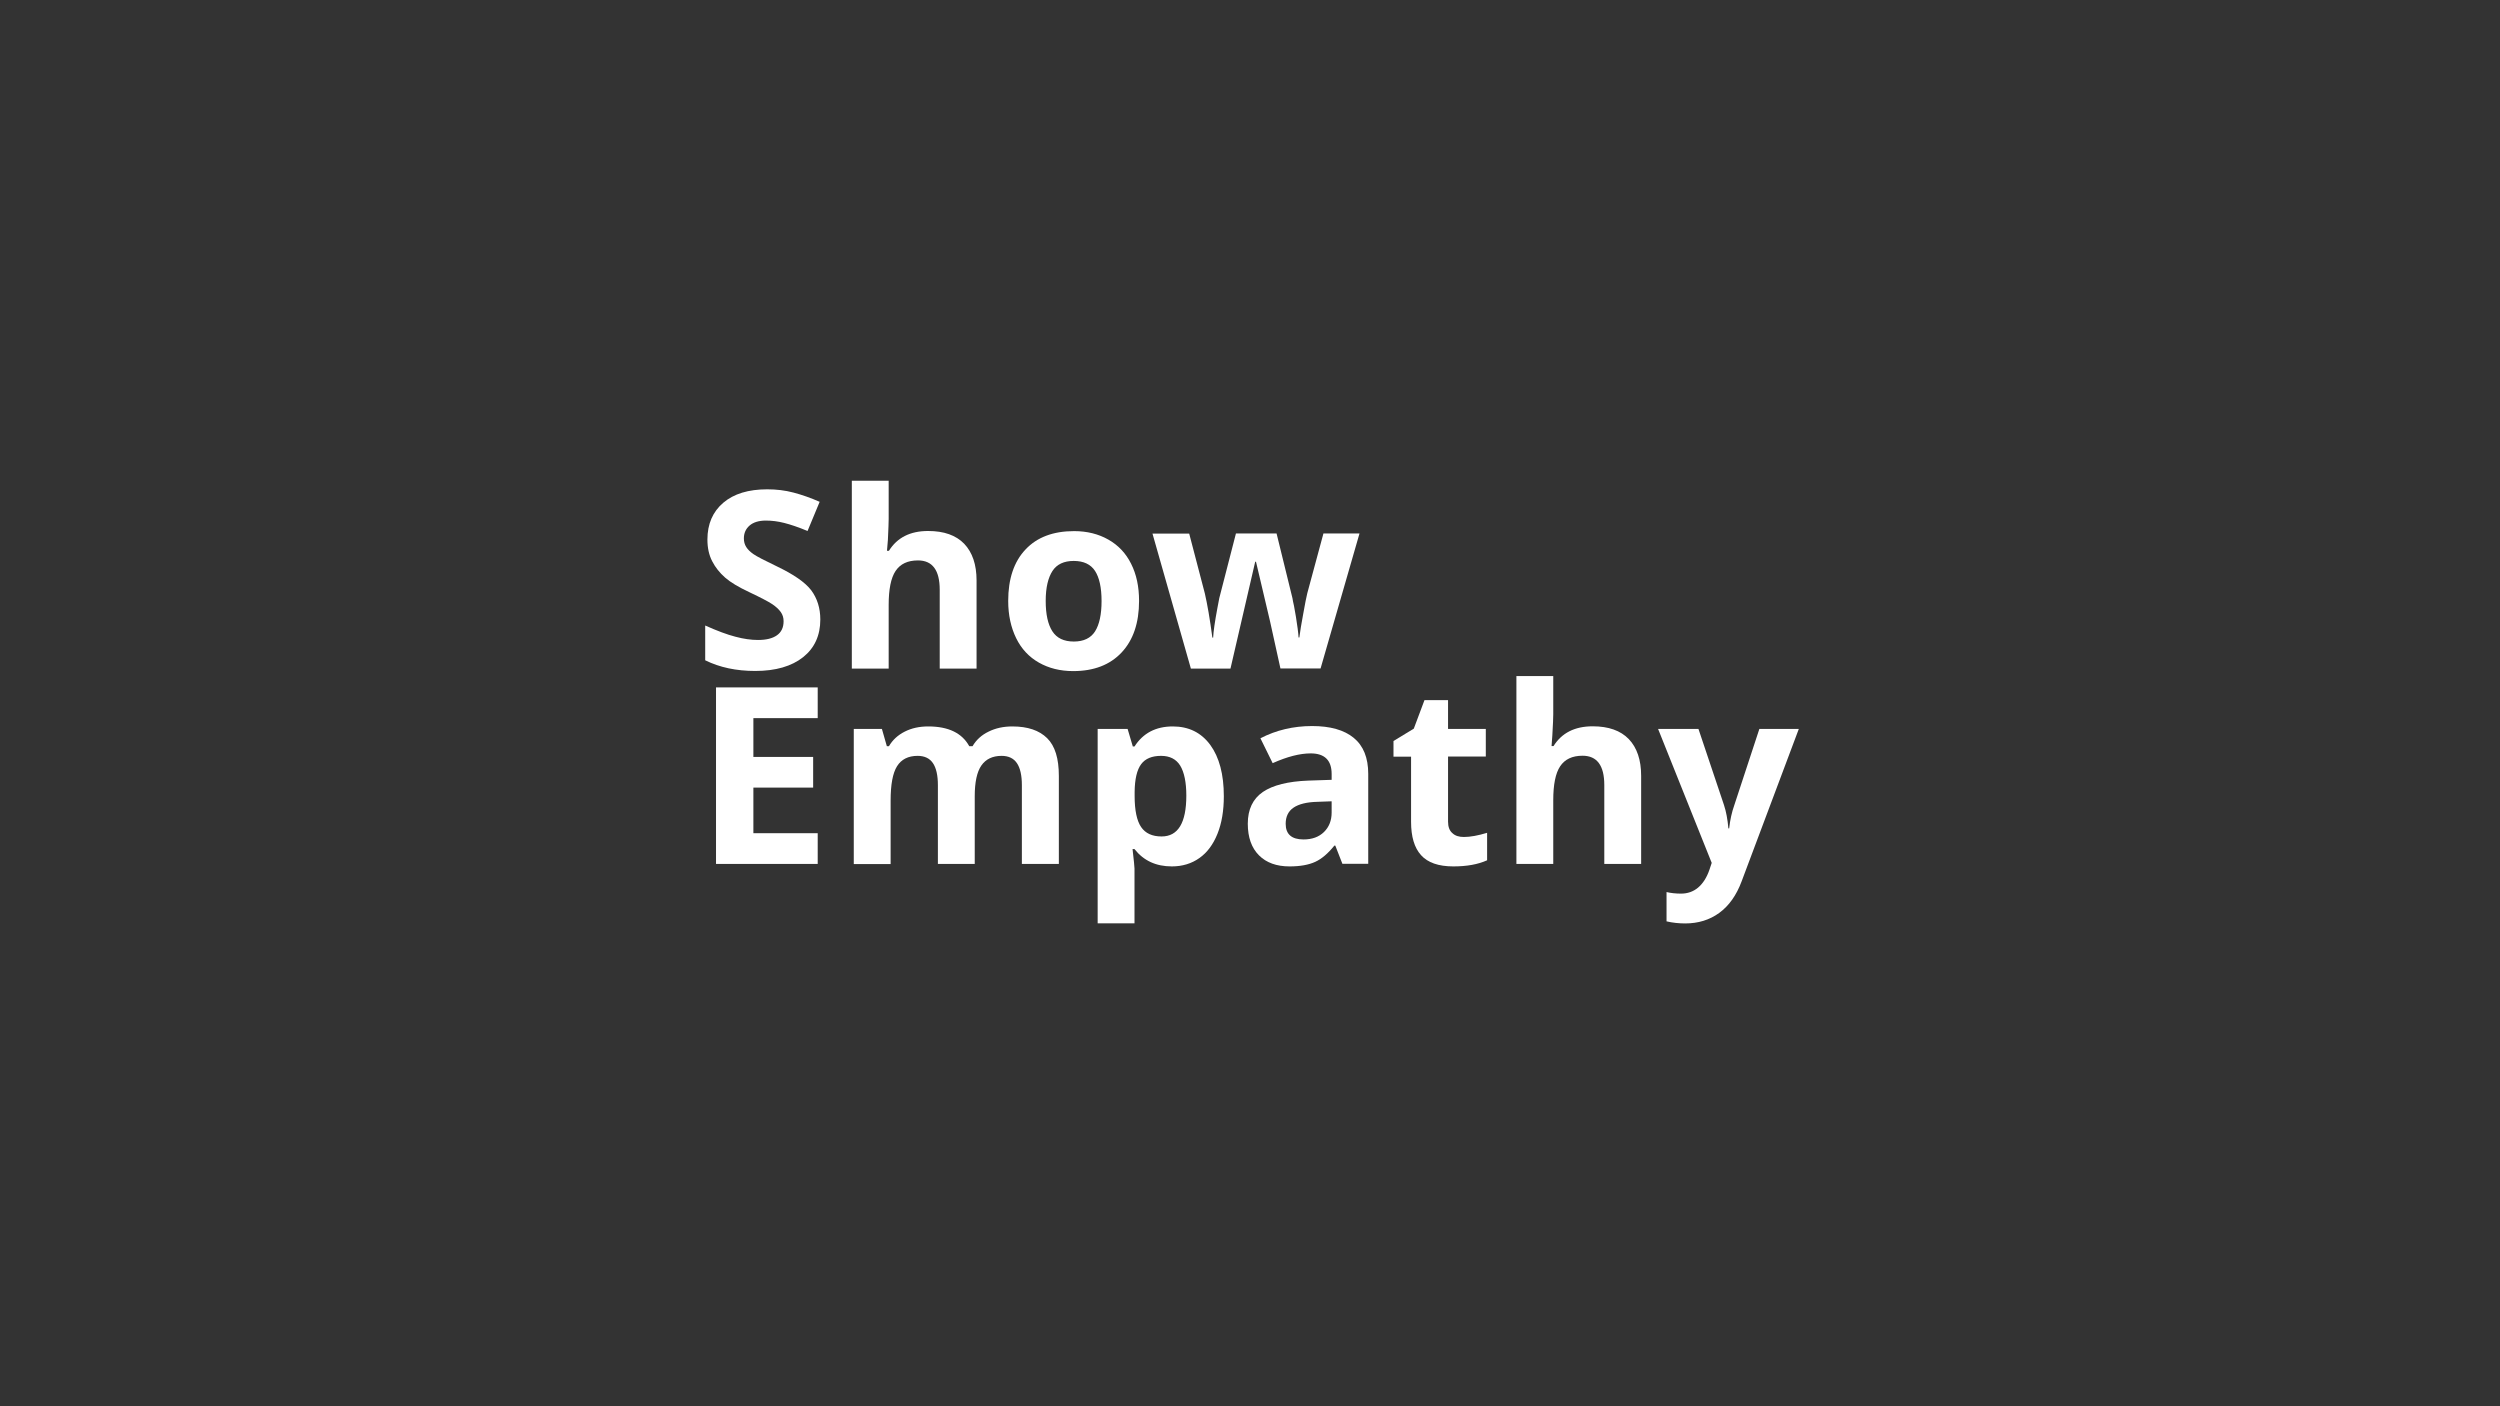 <?xml version="1.0" encoding="utf-8"?>
<!-- Generator: Adobe Illustrator 24.2.1, SVG Export Plug-In . SVG Version: 6.00 Build 0)  -->
<svg version="1.1" id="Layer_1" xmlns="http://www.w3.org/2000/svg" xmlns:xlink="http://www.w3.org/1999/xlink" x="0px" y="0px"
	 viewBox="0 0 1920 1080" style="enable-background:new 0 0 1920 1080;" xml:space="preserve">
<rect x="0" y="0" width="1920" height="1080" fill="#333333" stroke="none"/>
<style type="text/css">
	.st0{fill:#FFFFFF;}
	.st1{fill:#43AB35;}
	.st2{fill:#405B9A;}
	.st3{fill:#E9572A;}
	.st4{opacity:0.3;}
	.st5{fill:#696969;}
	.st6{opacity:0.2;fill:#43AB35;}
	.st7{opacity:0.2;fill:#405B9B;}
	.st8{opacity:0.2;fill:#E9572B;}
	.st9{fill:#405B9B;}
	.st10{fill:#E9572B;}
	.st11{fill:#405B9C;}
	.st12{fill:#405B9D;}
</style>
<g>
	<path class="st0" d="M630,475.8c0,12.2-4.4,21.9-13.2,28.9s-21.1,10.6-36.8,10.6c-14.5,0-27.3-2.7-38.4-8.2v-26.7
		c9.2,4.1,16.9,7,23.2,8.6c6.3,1.7,12.1,2.5,17.4,2.5c6.3,0,11.1-1.2,14.5-3.6c3.4-2.4,5.1-6,5.1-10.8c0-2.7-0.7-5-2.2-7.1
		c-1.5-2.1-3.7-4.1-6.5-6c-2.9-1.9-8.7-5-17.6-9.2c-8.3-3.9-14.5-7.6-18.6-11.2c-4.1-3.6-7.5-7.8-9.9-12.5
		c-2.5-4.8-3.7-10.3-3.7-16.7c0-12,4.1-21.4,12.2-28.3c8.1-6.9,19.4-10.3,33.7-10.3c7.1,0,13.8,0.8,20.2,2.5s13.1,4,20.1,7.1
		l-9.3,22.4c-7.2-3-13.2-5-18-6.2c-4.7-1.2-9.4-1.8-14-1.8c-5.4,0-9.6,1.3-12.5,3.8c-2.9,2.5-4.4,5.8-4.4,9.9c0,2.5,0.6,4.7,1.8,6.6
		c1.2,1.9,3,3.7,5.6,5.5c2.6,1.8,8.6,4.9,18.2,9.5c12.7,6.1,21.4,12.1,26.1,18.2C627.6,459.5,630,467,630,475.8z"/>
	<path class="st0" d="M750,513.5h-28.3v-60.6c0-15-5.6-22.5-16.7-22.5c-7.9,0-13.6,2.7-17.2,8.1s-5.3,14.1-5.3,26.2v48.8h-28.3
		V369.2h28.3v29.4c0,2.3-0.2,7.7-0.6,16.1l-0.7,8.3h1.5c6.3-10.1,16.3-15.2,30.1-15.2c12.2,0,21.4,3.3,27.7,9.8
		c6.3,6.6,9.5,16,9.5,28.2V513.5z"/>
	<path class="st0" d="M874.8,461.5c0,16.9-4.5,30.1-13.4,39.6c-8.9,9.5-21.3,14.3-37.2,14.3c-10,0-18.7-2.2-26.3-6.5
		s-13.5-10.6-17.5-18.8s-6.1-17.7-6.1-28.6c0-16.9,4.4-30.1,13.3-39.5c8.8-9.4,21.3-14.1,37.3-14.1c10,0,18.7,2.2,26.3,6.5
		c7.6,4.3,13.5,10.5,17.5,18.6C872.8,441.1,874.8,450.6,874.8,461.5z M803.1,461.5c0,10.3,1.7,18,5.1,23.3c3.4,5.3,8.9,7.9,16.5,7.9
		c7.5,0,13-2.6,16.3-7.8c3.3-5.2,5-13,5-23.3c0-10.3-1.7-18-5-23.1c-3.3-5.1-8.8-7.7-16.4-7.7c-7.5,0-13,2.6-16.3,7.7
		S803.1,451.1,803.1,461.5z"/>
	<path class="st0" d="M983.4,513.5l-8-36.3l-10.8-45.8H964L945,513.5h-30.4l-29.5-103.7h28.2l12,45.9c1.9,8.2,3.9,19.6,5.8,34h0.6
		c0.2-4.7,1.3-12.2,3.2-22.4l1.5-7.9l12.8-49.7h31.2l12.2,49.7c0.2,1.4,0.6,3.4,1.2,6c0.5,2.7,1,5.5,1.5,8.5c0.5,3,0.9,5.9,1.3,8.8
		s0.6,5.2,0.7,6.9h0.6c0.6-4.5,1.5-10.6,3-18.3c1.4-7.8,2.4-13,3.1-15.7l12.4-45.9h27.7l-29.9,103.7H983.4z"/>
	<path class="st0" d="M628,663.5h-78.1V527.9H628v23.6h-49.4v29.8h45.9v23.6h-45.9v35H628V663.5z"/>
	<path class="st0" d="M748.6,663.5h-28.3v-60.6c0-7.5-1.3-13.1-3.8-16.8c-2.5-3.7-6.4-5.6-11.8-5.6c-7.2,0-12.5,2.7-15.8,8
		c-3.3,5.3-4.9,14.1-4.9,26.3v48.8h-28.3V559.8h21.6l3.8,13.3h1.6c2.8-4.8,6.8-8.5,12.1-11.2c5.3-2.7,11.3-4,18.1-4
		c15.5,0,26,5.1,31.5,15.2h2.5c2.8-4.8,6.9-8.6,12.3-11.2c5.4-2.7,11.5-4,18.3-4c11.8,0,20.6,3,26.7,9s9,15.7,9,29v67.6h-28.4v-60.6
		c0-7.5-1.3-13.1-3.8-16.8c-2.5-3.7-6.4-5.6-11.8-5.6c-6.9,0-12.1,2.5-15.5,7.4c-3.4,4.9-5.1,12.8-5.1,23.6V663.5z"/>
	<path class="st0" d="M900,665.4c-12.2,0-21.7-4.4-28.7-13.3h-1.5c1,8.7,1.5,13.7,1.5,15v42h-28.3V559.8h23l4,13.5h1.3
		c6.6-10.3,16.4-15.4,29.4-15.4c12.2,0,21.8,4.7,28.8,14.2c6.9,9.5,10.4,22.6,10.4,39.4c0,11.1-1.6,20.7-4.9,28.9
		s-7.9,14.4-13.9,18.6C915.2,663.2,908.1,665.4,900,665.4z M891.7,580.5c-7,0-12.1,2.1-15.3,6.4c-3.2,4.3-4.9,11.4-5,21.3v3.1
		c0,11.1,1.7,19.1,5,23.9c3.3,4.8,8.5,7.2,15.7,7.2c12.7,0,19-10.5,19-31.4c0-10.2-1.6-17.9-4.7-23
		C903.3,583,898.4,580.5,891.7,580.5z"/>
	<path class="st0" d="M1031,663.5l-5.5-14.1h-0.7c-4.8,6-9.7,10.2-14.7,12.5c-5,2.3-11.6,3.5-19.7,3.5c-10,0-17.8-2.8-23.5-8.5
		c-5.7-5.7-8.6-13.8-8.6-24.3c0-11,3.9-19.1,11.6-24.4c7.7-5.2,19.3-8.1,34.8-8.7l18-0.6v-4.5c0-10.5-5.4-15.8-16.1-15.8
		c-8.3,0-18,2.5-29.2,7.5l-9.4-19.1c11.9-6.2,25.2-9.4,39.7-9.4c13.9,0,24.6,3,32,9.1c7.4,6.1,11.1,15.3,11.1,27.6v69.1H1031z
		 M1022.7,615.4l-10.9,0.4c-8.2,0.2-14.3,1.7-18.4,4.5c-4,2.7-6,6.9-6,12.4c0,8,4.6,12,13.7,12c6.6,0,11.8-1.9,15.7-5.7
		c3.9-3.8,5.9-8.8,5.9-15V615.4z"/>
	<path class="st0" d="M1124.3,642.8c4.9,0,10.9-1.1,17.8-3.2v21.1c-7.1,3.2-15.7,4.7-26,4.7c-11.3,0-19.6-2.9-24.7-8.6
		c-5.2-5.7-7.7-14.3-7.7-25.7v-50h-13.5v-12l15.6-9.5l8.2-21.9h18.1v22.1h29V581h-29v50c0,4,1.1,7,3.4,8.9
		C1117.6,641.9,1120.5,642.8,1124.3,642.8z"/>
	<path class="st0" d="M1260.4,663.5h-28.3v-60.6c0-15-5.6-22.5-16.7-22.5c-7.9,0-13.6,2.7-17.2,8.1s-5.3,14.1-5.3,26.2v48.8h-28.3
		V519.2h28.3v29.4c0,2.3-0.2,7.7-0.7,16.1l-0.6,8.3h1.5c6.3-10.1,16.3-15.2,30.1-15.2c12.2,0,21.4,3.3,27.7,9.8
		c6.3,6.6,9.5,16,9.5,28.2V663.5z"/>
	<path class="st0" d="M1273.4,559.8h31l19.6,58.4c1.7,5.1,2.8,11.1,3.4,18h0.6c0.7-6.4,2-12.4,4-18l19.2-58.4h30.3l-43.9,117
		c-4,10.8-9.8,18.9-17.2,24.3s-16.2,8.1-26.1,8.1c-4.9,0-9.7-0.5-14.4-1.6v-22.5c3.4,0.8,7.1,1.2,11.1,1.2c5,0,9.4-1.5,13.1-4.6
		c3.7-3.1,6.7-7.7,8.8-13.9l1.7-5.1L1273.4,559.8z"/>
</g>
</svg>
